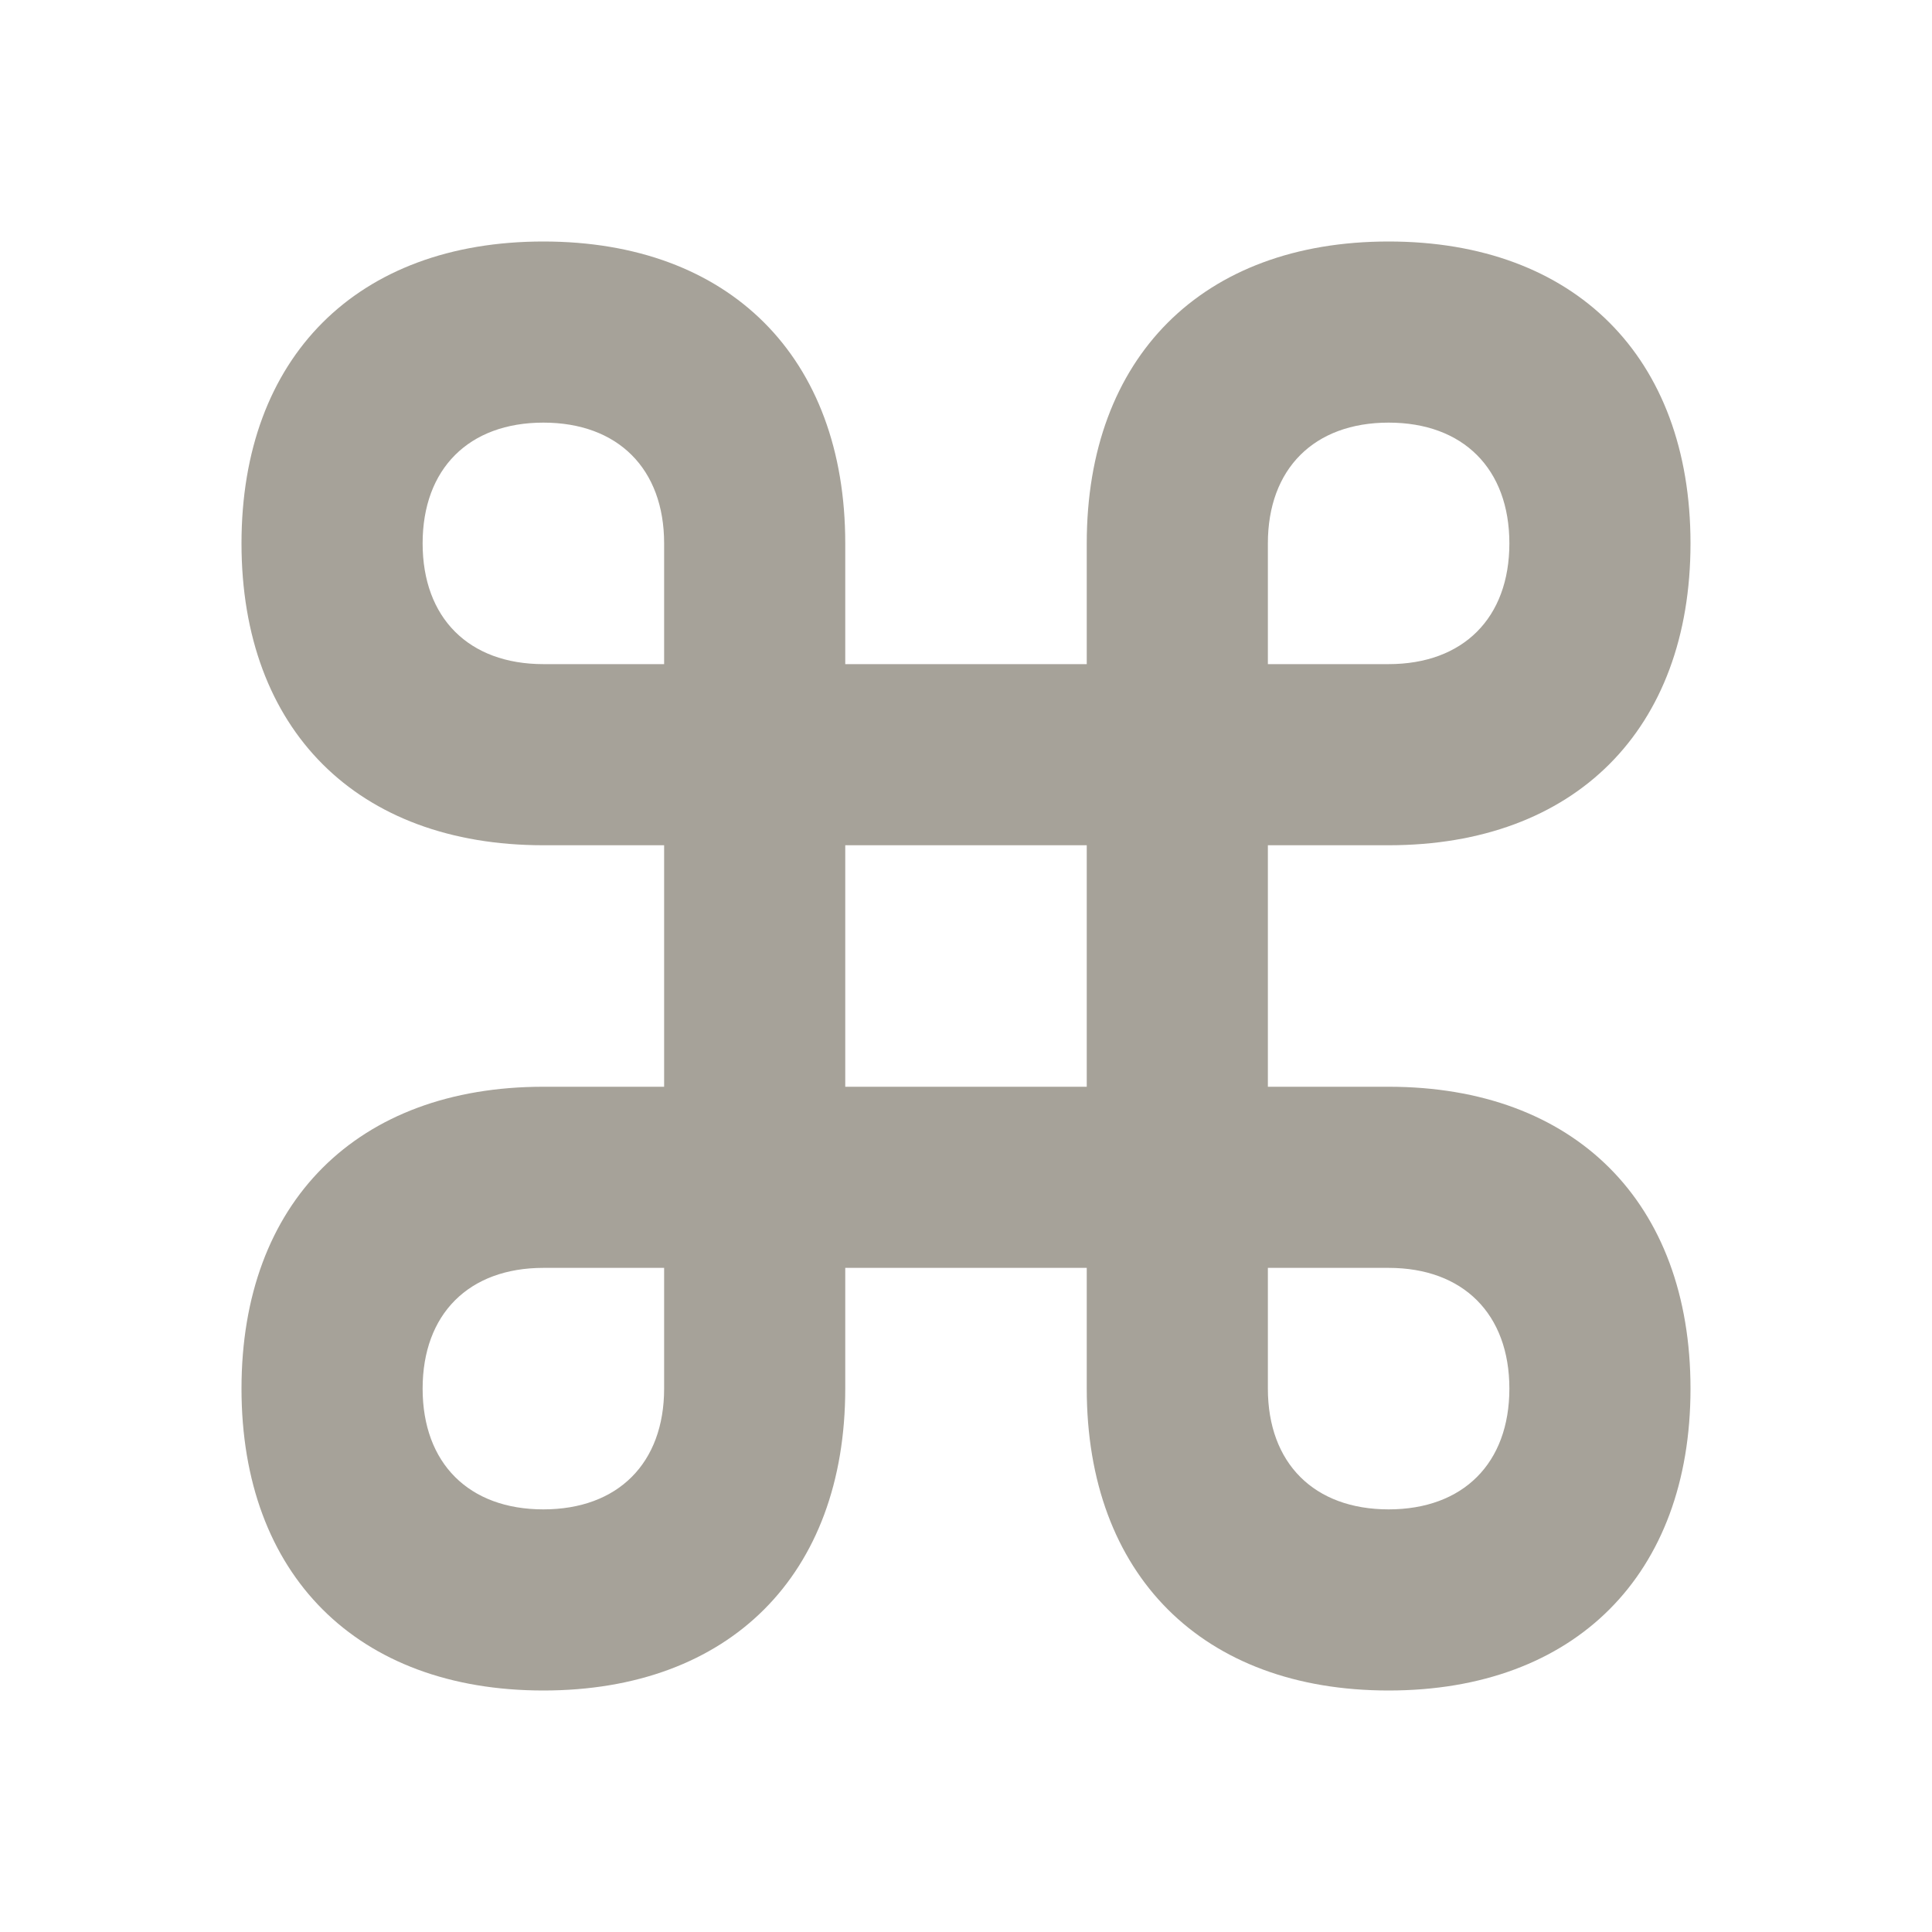 <svg xmlns="http://www.w3.org/2000/svg"  viewBox="0 0 64 64"><defs fill="#A6A299" /><path  d="m46,36h-4v-8h4c6.17,0,10-3.83,10-10s-3.83-10-10-10-10,3.83-10,10v4h-8v-4c0-6.17-3.83-10-10-10s-10,3.83-10,10,3.83,10,10,10h4v8h-4c-6.17,0-10,3.83-10,10s3.83,10,10,10,10-3.83,10-10v-4h8v4c0,6.17,3.83,10,10,10s10-3.83,10-10-3.83-10-10-10Zm-4-18c0-2.47,1.53-4,4-4s4,1.53,4,4-1.53,4-4,4h-4v-4Zm-20,28c0,2.47-1.53,4-4,4s-4-1.53-4-4,1.53-4,4-4h4v4Zm0-24h-4c-2.47,0-4-1.53-4-4s1.53-4,4-4,4,1.53,4,4v4Zm14,14h-8v-8h8v8Zm10,14c-2.47,0-4-1.53-4-4v-4h4c2.47,0,4,1.53,4,4s-1.53,4-4,4Z" fill="#A6A299" /></svg>
